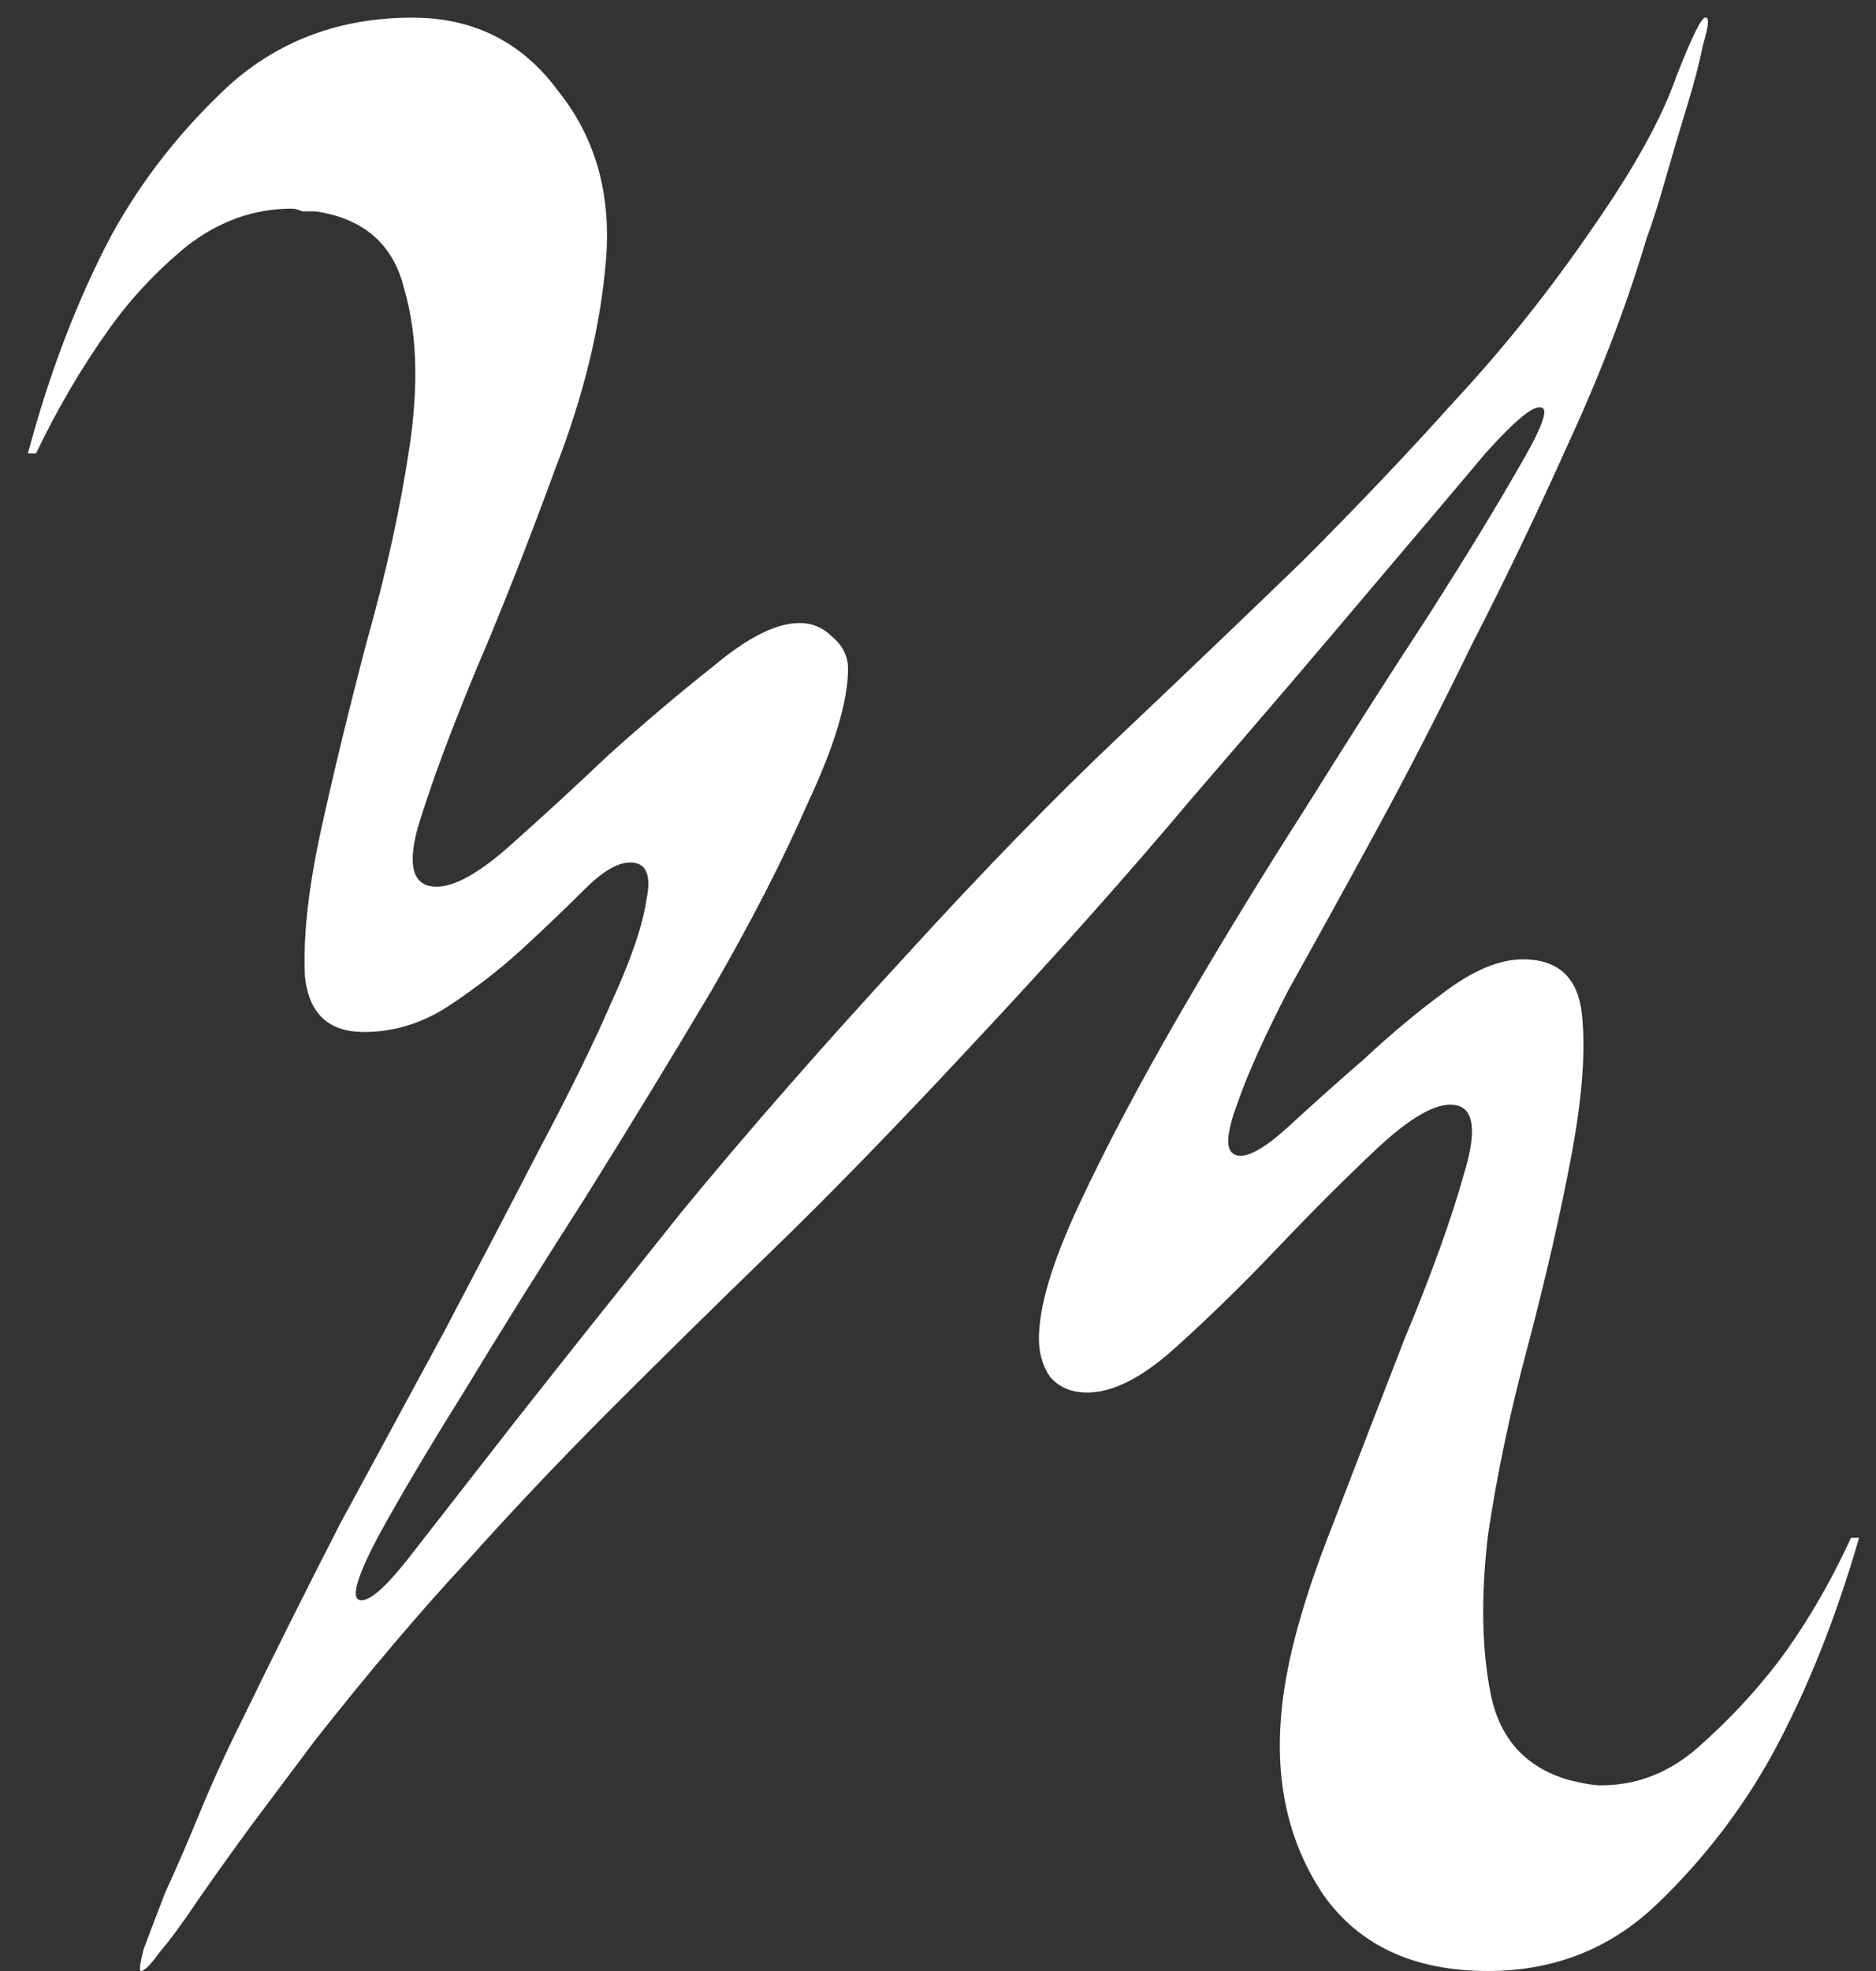 <?xml version="1.0" encoding="UTF-8"?> <svg xmlns="http://www.w3.org/2000/svg" width="60" height="63" viewBox="0 0 60 63" fill="none"><rect x="0" y="0" width="60" height="63" fill="#333333" stroke="none"/> <path d="M13.19 0.564C15.139 0.564 16.687 1.338 17.834 2.886C19.038 4.377 19.554 6.183 19.382 8.304C19.21 10.425 18.665 12.661 17.748 15.012C16.888 17.363 16.028 19.541 15.168 21.548C14.365 23.497 13.763 25.131 13.362 26.45C13.018 27.711 13.219 28.342 13.964 28.342C14.537 28.342 15.311 27.912 16.286 27.052C17.318 26.135 18.379 25.16 19.468 24.128C20.615 23.096 21.733 22.15 22.822 21.29C23.911 20.373 24.829 19.914 25.574 19.914C25.975 19.914 26.319 20.057 26.606 20.344C26.95 20.631 27.122 20.975 27.122 21.376C27.122 22.408 26.692 23.841 25.832 25.676C25.029 27.511 23.997 29.517 22.736 31.696C21.475 33.817 20.127 36.025 18.694 38.318C17.261 40.554 15.971 42.618 14.824 44.51C13.677 46.345 12.76 47.893 12.072 49.154C11.441 50.358 11.241 51.017 11.47 51.132C11.757 51.247 12.301 50.788 13.104 49.756C13.907 48.724 15.025 47.291 16.458 45.456C17.949 43.564 19.726 41.328 21.79 38.748C23.911 36.168 26.348 33.387 29.1 30.406C31.508 27.769 33.744 25.475 35.808 23.526C37.929 21.519 39.879 19.656 41.656 17.936C43.433 16.159 45.067 14.439 46.558 12.776C48.106 11.113 49.568 9.279 50.944 7.272C52.263 5.38 53.151 3.775 53.61 2.456C54.126 1.137 54.441 0.507 54.556 0.564C54.671 0.564 54.642 0.851 54.47 1.424C54.355 1.997 54.183 2.657 53.954 3.402C53.725 4.147 53.495 4.921 53.266 5.724C53.037 6.527 52.836 7.157 52.664 7.616C52.033 9.737 51.202 11.916 50.17 14.152C49.195 16.331 48.163 18.481 47.074 20.602C46.042 22.723 45.01 24.73 43.978 26.622C42.946 28.514 42.029 30.177 41.226 31.61C40.481 33.043 39.936 34.247 39.592 35.222C39.248 36.139 39.191 36.684 39.42 36.856C39.477 36.913 39.563 36.942 39.678 36.942C40.022 36.942 40.538 36.627 41.226 35.996C41.971 35.308 42.774 34.591 43.634 33.846C44.494 33.043 45.354 32.327 46.214 31.696C47.131 31.008 47.963 30.664 48.708 30.664C49.855 30.664 50.485 31.266 50.6 32.47C50.715 33.617 50.6 35.107 50.256 36.942C49.912 38.777 49.453 40.783 48.88 42.962C48.307 45.083 47.877 47.119 47.59 49.068C47.361 51.017 47.389 52.709 47.676 54.142C47.963 55.575 48.794 56.493 50.17 56.894C50.629 57.009 50.973 57.066 51.202 57.066C52.349 57.066 53.381 56.665 54.298 55.862C55.273 55.002 56.133 54.085 56.878 53.11C57.738 51.963 58.512 50.645 59.2 49.154H59.458C58.713 51.734 57.795 54.027 56.706 56.034C55.731 57.811 54.499 59.417 53.008 60.85C51.517 62.283 49.711 63 47.59 63C45.239 63 43.491 62.197 42.344 60.592C41.255 58.987 40.796 57.095 40.968 54.916C41.083 53.368 41.57 51.476 42.43 49.24C43.29 47.004 44.121 44.854 44.924 42.79C45.784 40.726 46.415 38.977 46.816 37.544C47.275 36.053 47.131 35.308 46.386 35.308C45.813 35.308 45.01 35.795 43.978 36.77C43.003 37.687 41.943 38.748 40.796 39.952C39.707 41.099 38.617 42.159 37.528 43.134C36.496 44.051 35.579 44.51 34.776 44.51C34.26 44.51 33.859 44.338 33.572 43.994C33.343 43.65 33.228 43.249 33.228 42.79C33.228 41.758 33.658 40.325 34.518 38.49C35.378 36.655 36.439 34.649 37.7 32.47C38.961 30.291 40.309 28.084 41.742 25.848C43.175 23.555 44.494 21.491 45.698 19.656C46.902 17.764 47.848 16.216 48.536 15.012C49.281 13.751 49.539 13.091 49.31 13.034C49.081 12.919 48.479 13.407 47.504 14.496C46.587 15.585 45.325 17.076 43.72 18.968C42.172 20.803 40.309 22.981 38.13 25.504C36.009 28.027 33.629 30.693 30.992 33.502C28.641 36.025 26.549 38.175 24.714 39.952C22.879 41.729 21.159 43.421 19.554 45.026C17.949 46.631 16.401 48.265 14.91 49.928C13.419 51.533 11.814 53.425 10.094 55.604C9.406 56.521 8.718 57.439 8.03 58.356C7.399 59.216 6.826 60.019 6.31 60.764C5.851 61.452 5.45 61.997 5.106 62.398C4.819 62.799 4.619 63 4.504 63C4.447 63 4.475 62.771 4.59 62.312C4.762 61.853 4.991 61.251 5.278 60.506C5.622 59.761 5.995 58.901 6.396 57.926C6.797 56.951 7.256 55.948 7.772 54.916C8.747 52.909 9.779 50.845 10.868 48.724C12.015 46.603 13.133 44.539 14.222 42.532C15.311 40.468 16.315 38.547 17.232 36.77C18.207 34.935 18.981 33.359 19.554 32.04C20.185 30.664 20.557 29.575 20.672 28.772C20.844 27.969 20.672 27.568 20.156 27.568C19.755 27.568 19.267 27.855 18.694 28.428C18.121 29.001 17.461 29.632 16.716 30.32C16.028 30.951 15.254 31.553 14.394 32.126C13.534 32.699 12.617 32.986 11.642 32.986C10.495 32.986 9.865 32.384 9.75 31.18C9.693 29.919 9.865 28.371 10.266 26.536C10.667 24.701 11.155 22.695 11.728 20.516C12.359 18.28 12.817 16.187 13.104 14.238C13.391 12.289 13.333 10.626 12.932 9.25C12.588 7.817 11.642 6.985 10.094 6.756C9.979 6.756 9.836 6.756 9.664 6.756C9.549 6.699 9.435 6.67 9.32 6.67C8.116 6.67 6.998 7.071 5.966 7.874C4.991 8.677 4.16 9.565 3.472 10.54C2.612 11.744 1.838 13.063 1.15 14.496H0.892C1.58 11.916 2.469 9.594 3.558 7.53C4.533 5.753 5.794 4.147 7.342 2.714C8.947 1.281 10.897 0.564 13.19 0.564Z" fill="white"></path> </svg> 